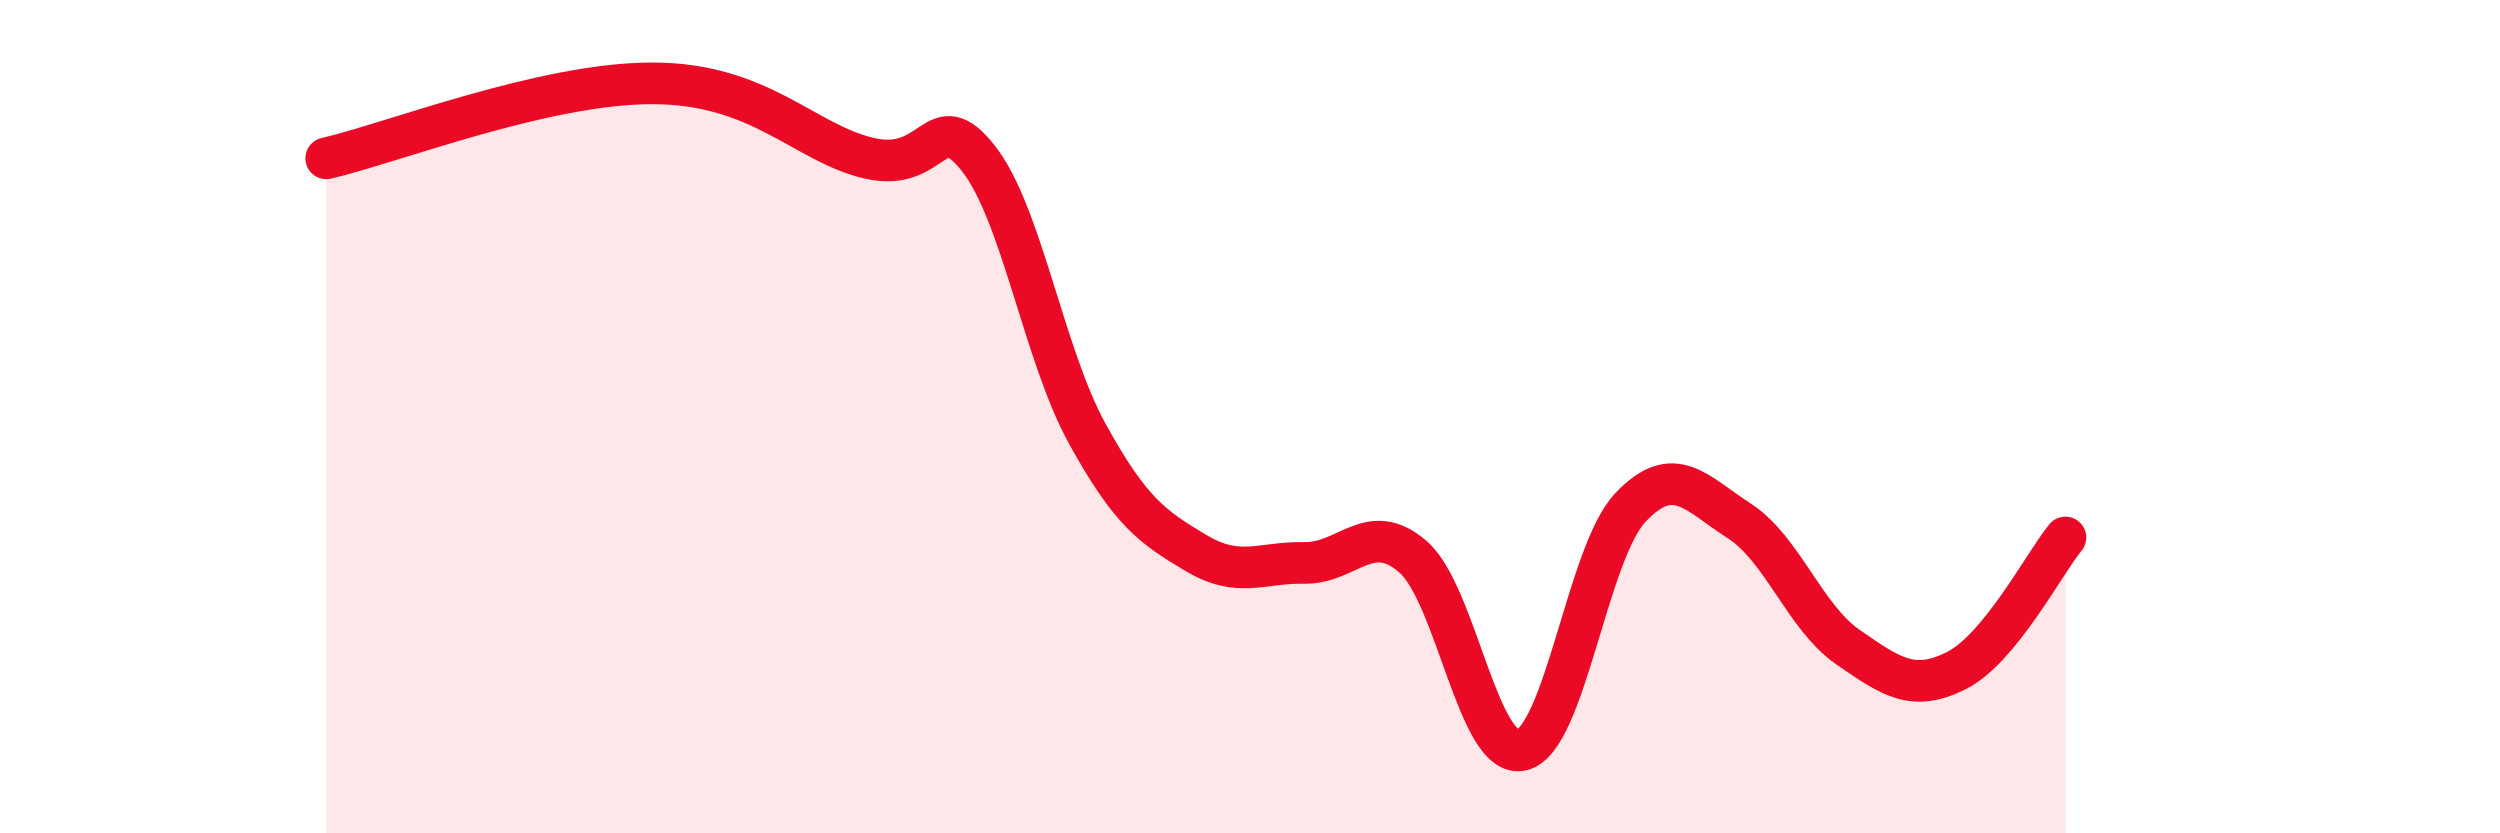 
    <svg width="60" height="20" viewBox="0 0 60 20" xmlns="http://www.w3.org/2000/svg">
      <path
        d="M 7.83,3.8 C 9.39,3.44 13.04,2 15.65,2 C 18.26,2 19.3,3.44 20.87,3.8 C 22.44,4.16 22.44,2.48 23.48,3.8 C 24.52,5.12 25.05,8.51 26.09,10.4 C 27.13,12.29 27.66,12.65 28.7,13.27 C 29.74,13.89 30.26,13.49 31.3,13.51 C 32.34,13.53 32.87,12.46 33.91,13.36 C 34.95,14.26 35.48,18.24 36.52,18 C 37.56,17.76 38.09,13.28 39.13,12.18 C 40.17,11.08 40.7,11.83 41.74,12.5 C 42.78,13.17 43.31,14.81 44.35,15.53 C 45.39,16.25 45.92,16.62 46.96,16.09 C 48,15.56 49.05,13.54 49.57,12.9L49.57 20L7.83 20Z"
        fill="#EB0A25"
        opacity="0.1"
        stroke-linecap="round"
        stroke-linejoin="round"
      />
      <path
        d="M 7.83,3.8 C 9.39,3.44 13.04,2 15.65,2 C 18.26,2 19.3,3.44 20.87,3.8 C 22.44,4.16 22.44,2.48 23.48,3.8 C 24.52,5.12 25.05,8.51 26.09,10.4 C 27.13,12.29 27.66,12.65 28.7,13.27 C 29.74,13.89 30.26,13.49 31.3,13.51 C 32.34,13.53 32.87,12.46 33.91,13.36 C 34.95,14.26 35.48,18.24 36.52,18 C 37.56,17.76 38.09,13.28 39.13,12.18 C 40.17,11.08 40.7,11.83 41.74,12.5 C 42.78,13.17 43.31,14.81 44.35,15.53 C 45.39,16.25 45.92,16.62 46.96,16.09 C 48,15.56 49.05,13.54 49.57,12.9"
        stroke="#EB0A25"
        stroke-width="1"
        fill="none"
        stroke-linecap="round"
        stroke-linejoin="round"
      />
    </svg>
  
